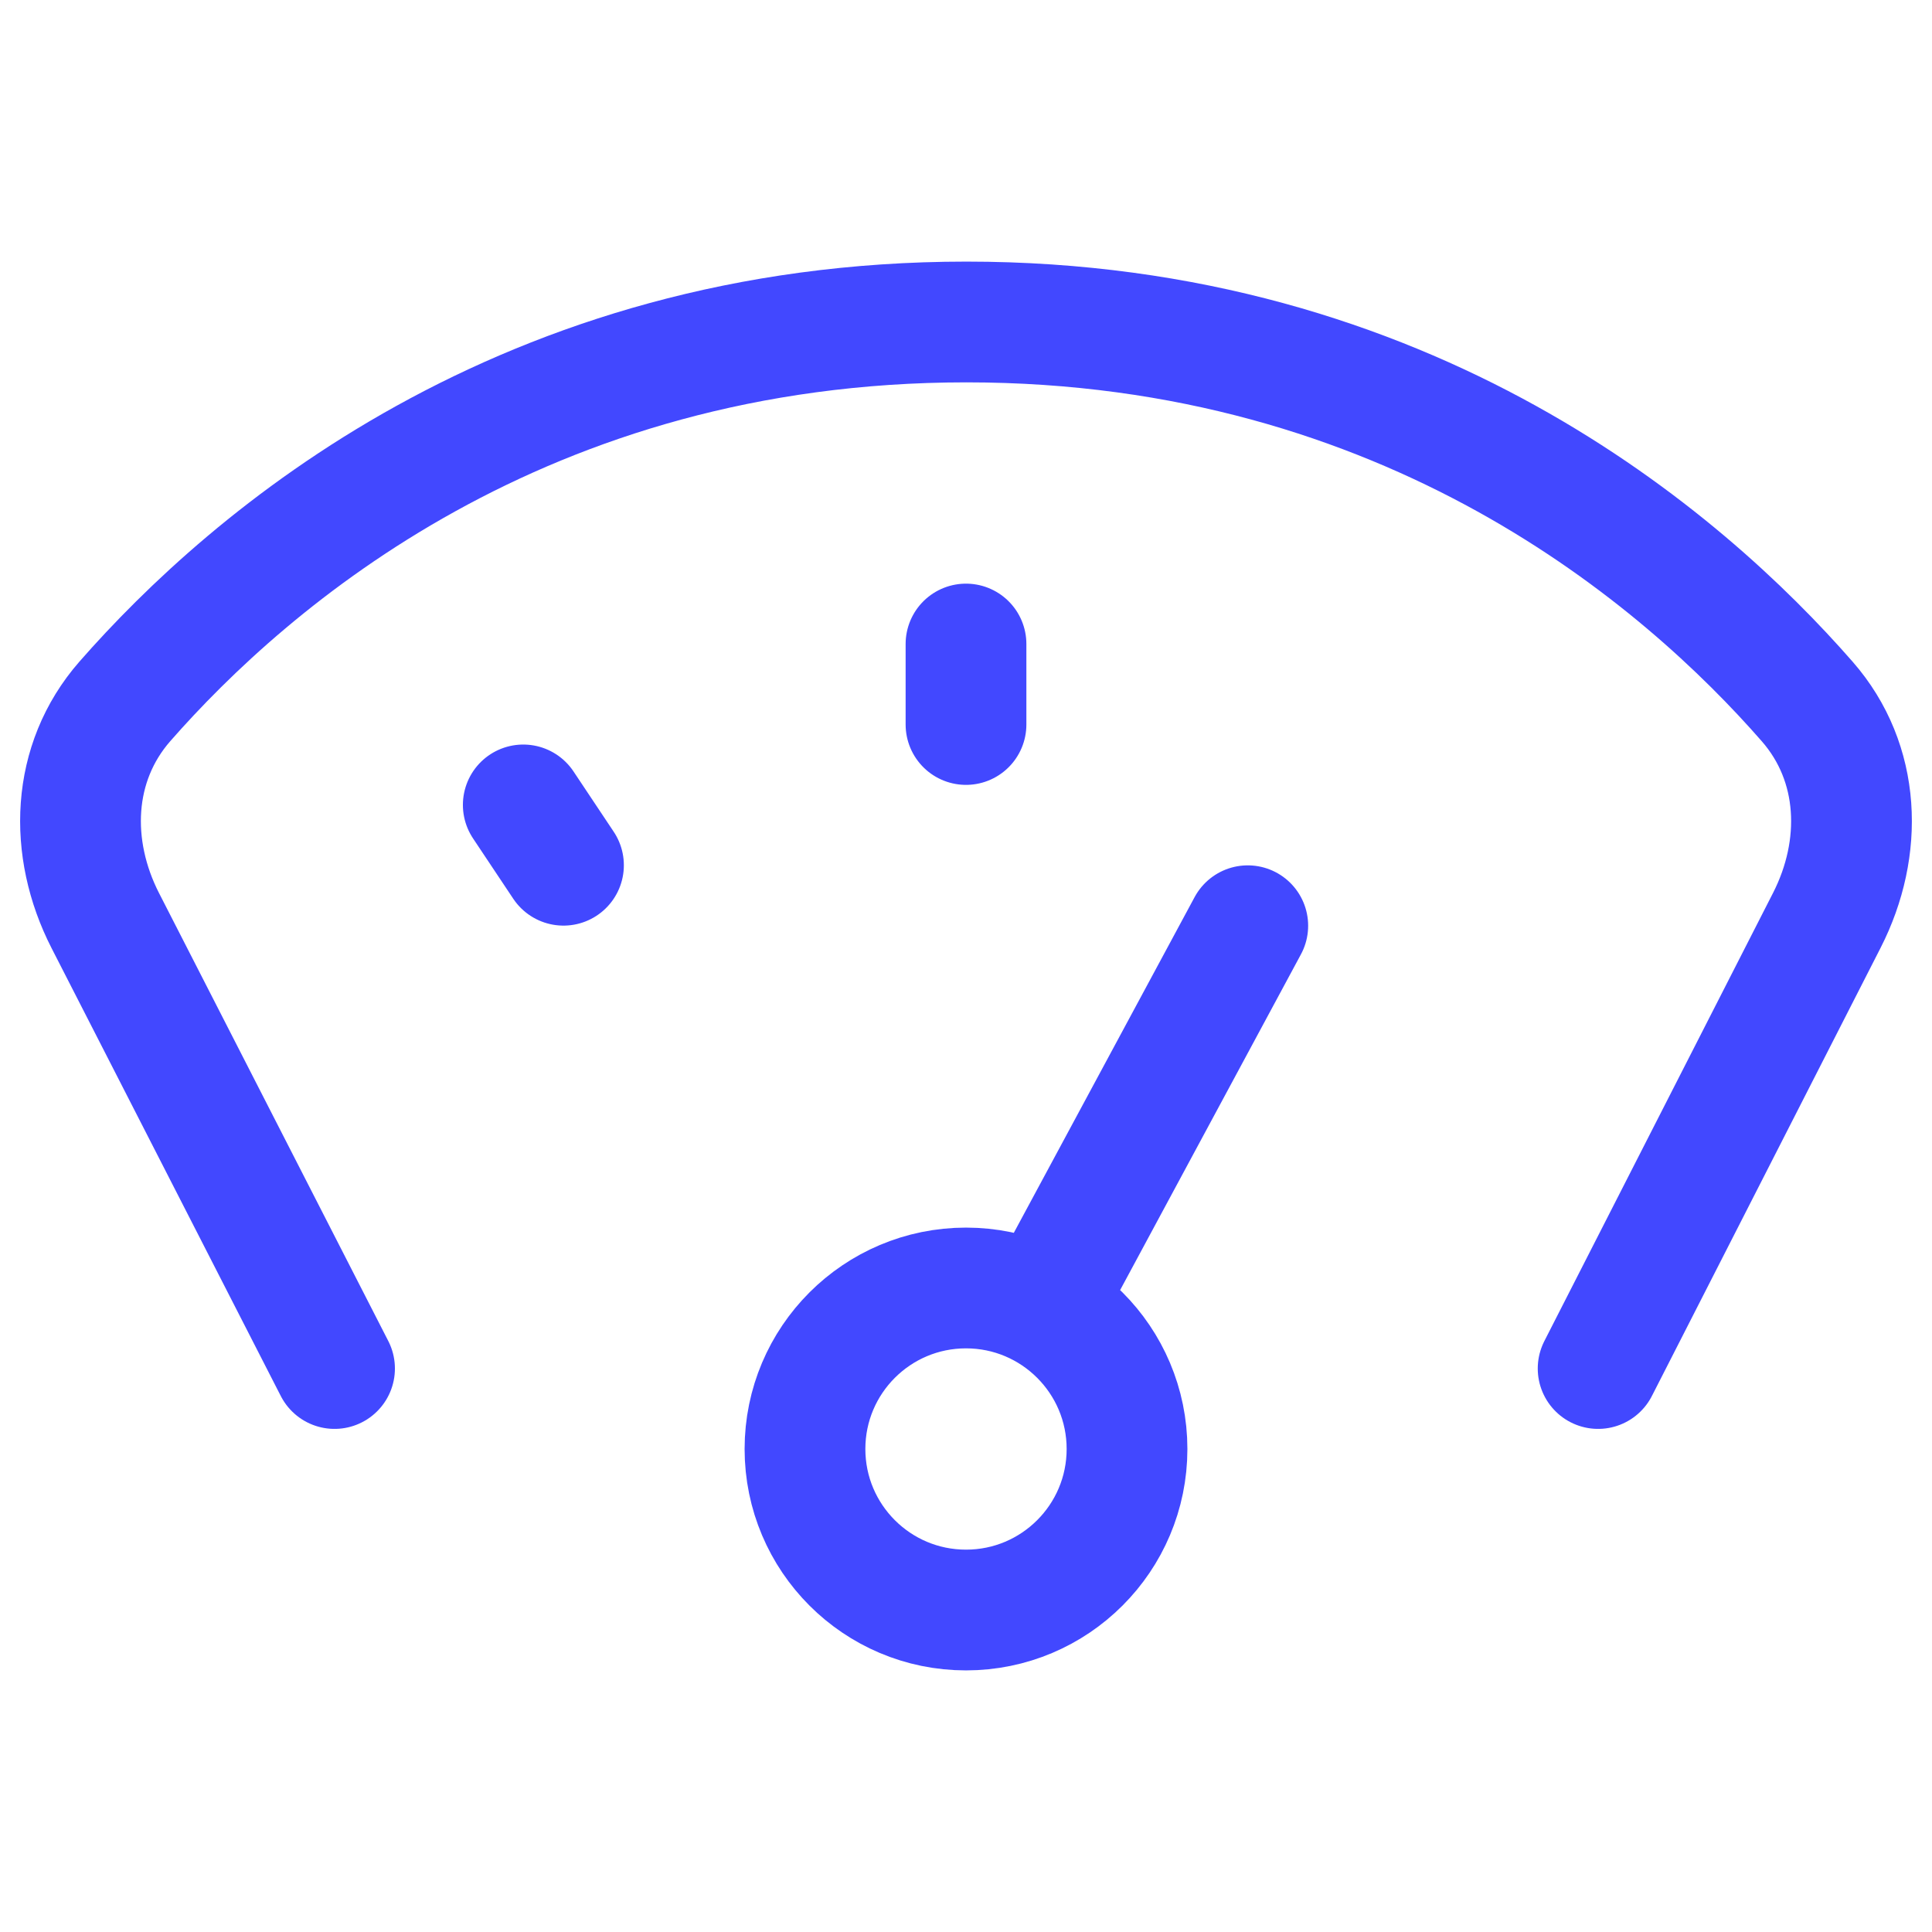 <svg width="32" height="32" viewBox="0 0 32 32" fill="none" xmlns="http://www.w3.org/2000/svg">
<path d="M5.541 22.667L1.743 15.246C1.132 14.05 1.176 12.636 2.068 11.617C4.127 9.267 8.668 5.333 16.006 5.333C23.347 5.333 27.882 9.271 29.935 11.621C30.823 12.638 30.867 14.048 30.259 15.242L26.47 22.667M16 10.667V12M8.667 13.332L9.333 14.331M20.667 15.333L17.333 21.524M13.333 24C13.333 25.473 14.527 26.667 16 26.667C17.473 26.667 18.667 25.473 18.667 24C18.667 22.527 17.473 21.333 16 21.333C14.527 21.333 13.333 22.527 13.333 24Z" stroke="#4248ff" stroke-width="2" stroke-linecap="round"/>
</svg>
